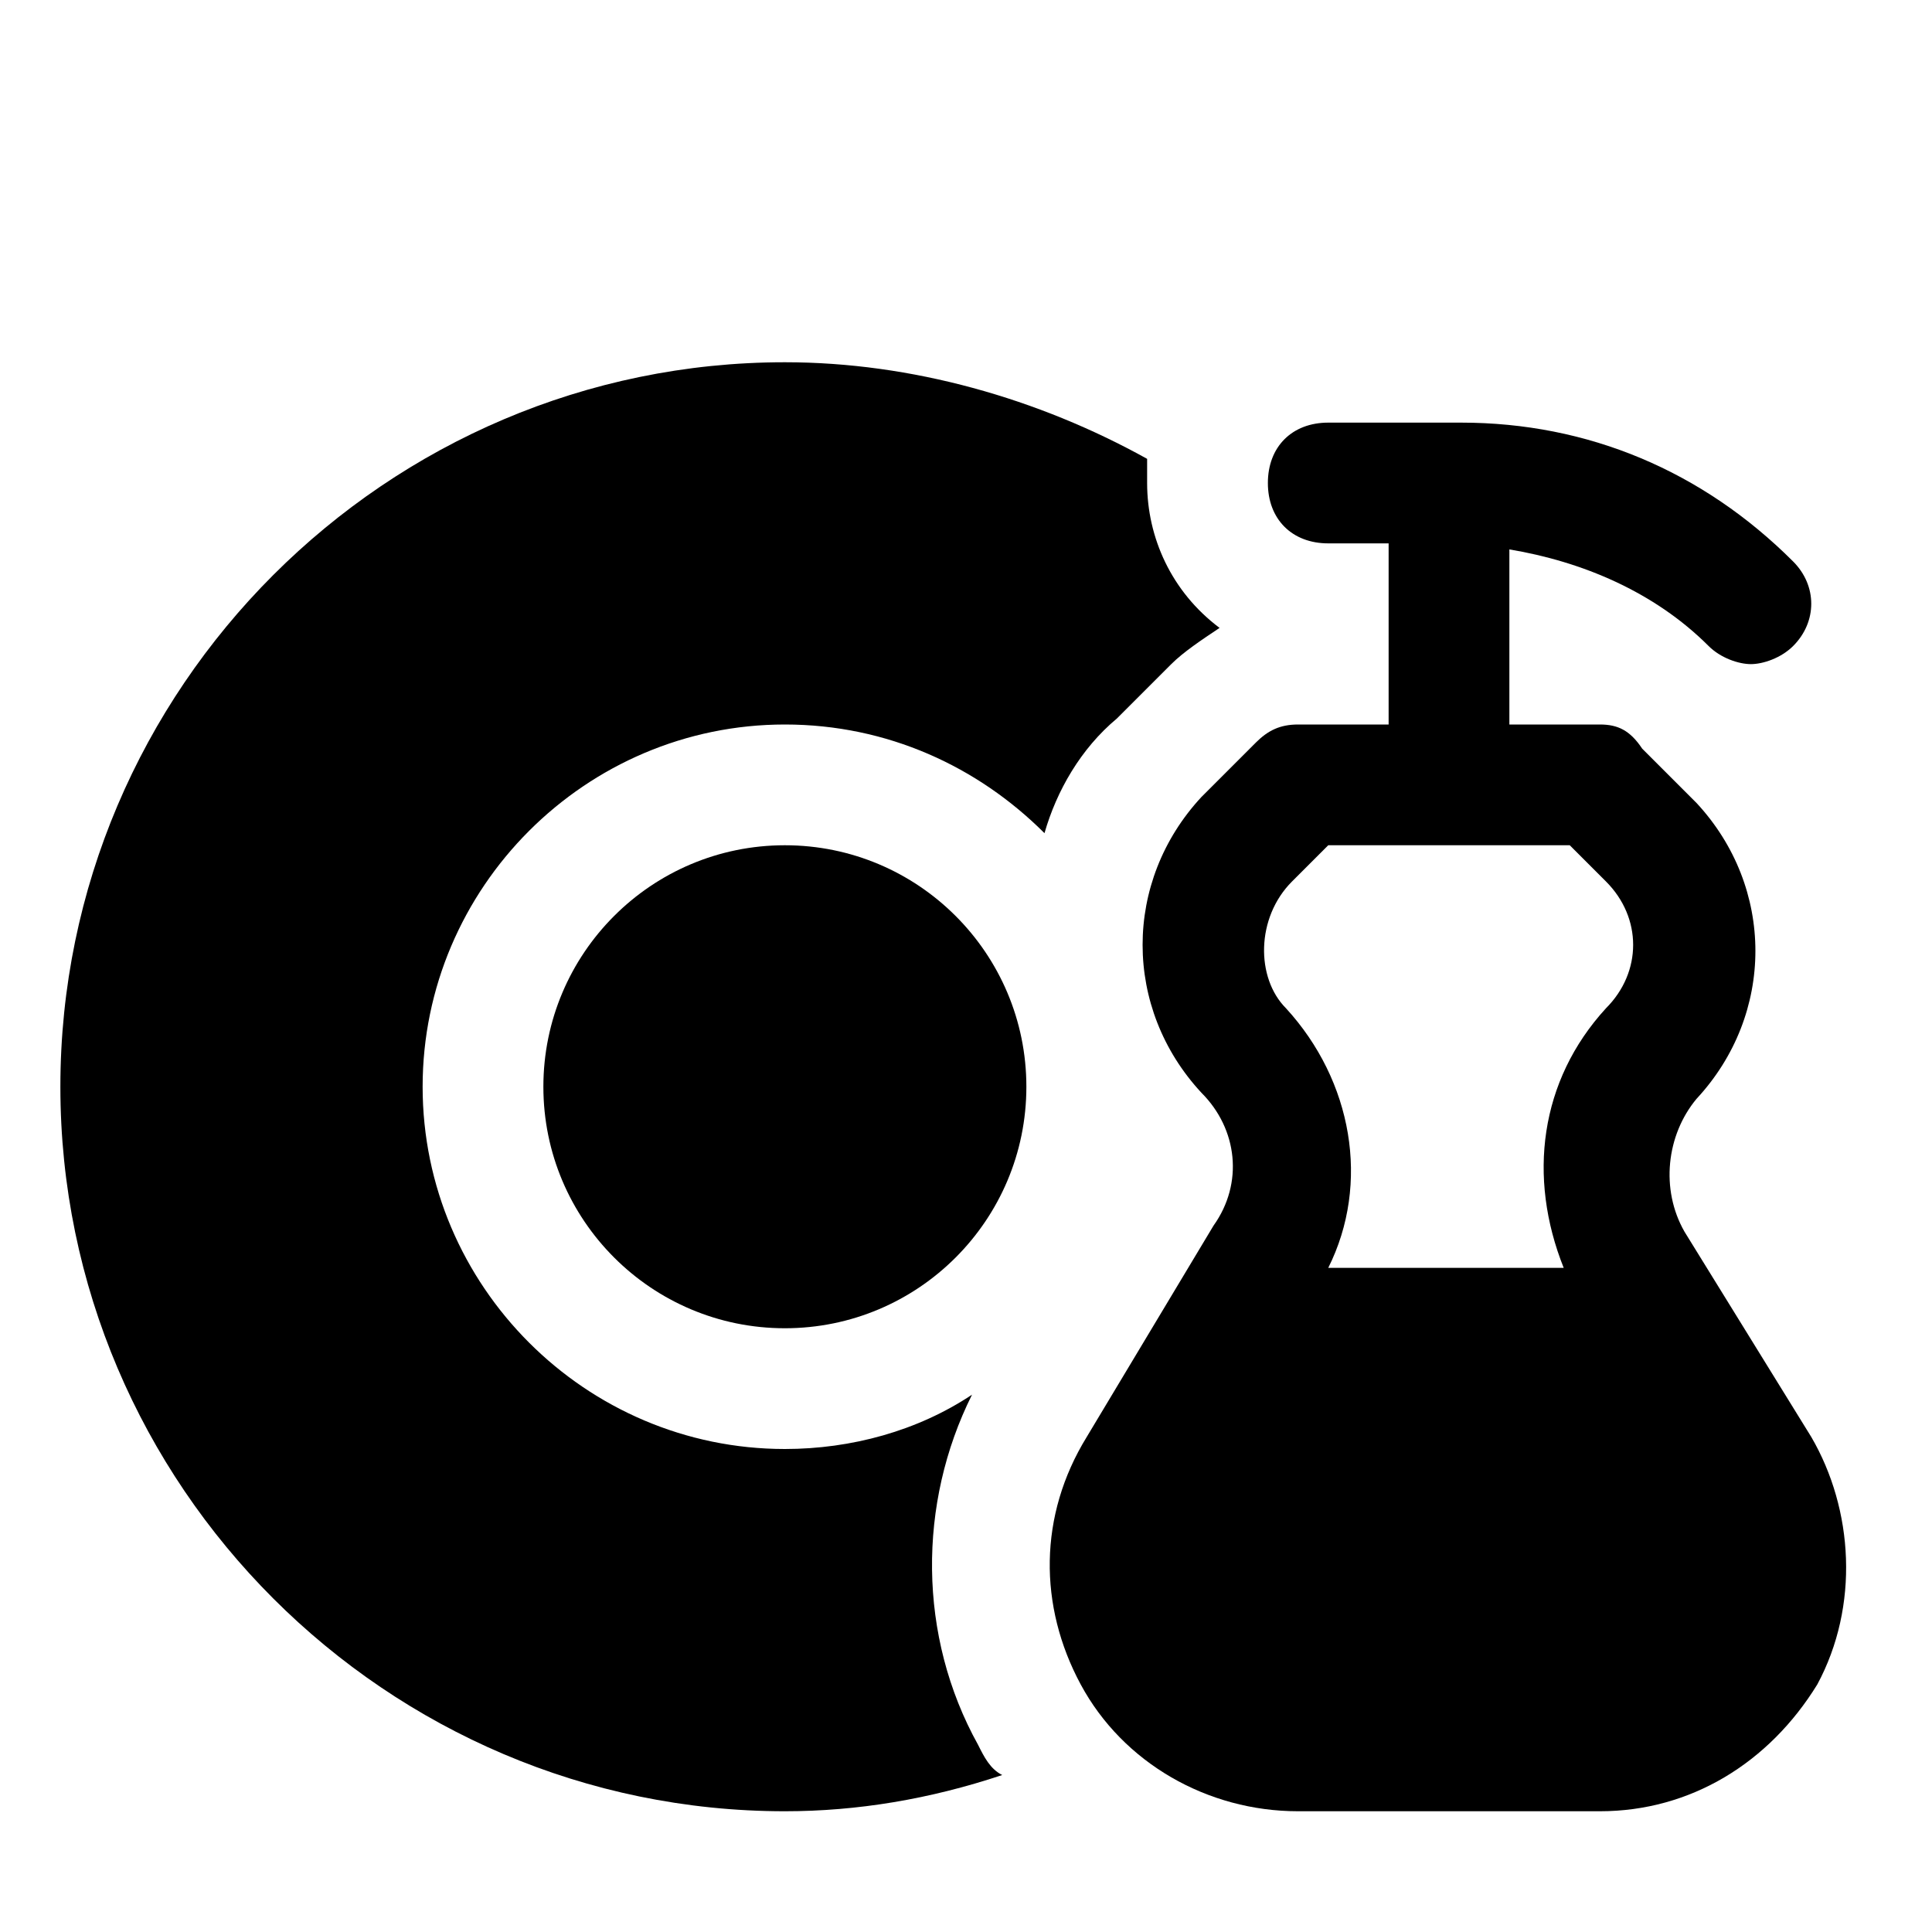 <?xml version="1.0" encoding="utf-8"?>


<svg version="1.1" id="Icons" xmlns="http://www.w3.org/2000/svg" xmlns:xlink="http://www.w3.org/1999/xlink" 
	 viewBox="0 0 32 32" xml:space="preserve">
<style type="text/css">
	.st0{fill:none;stroke:#000000;stroke-width:2;stroke-linecap:round;stroke-linejoin:round;stroke-miterlimit:10;}
</style>
<circle cx="13" cy="18" r="4"/>
<path d="M30,23.8l-2.1-3.4c-0.4-0.7-0.3-1.6,0.2-2.2c1.3-1.4,1.3-3.5,0-4.9l-0.9-0.9C27,12.1,26.8,12,26.5,12H25V9.1
	c1.2,0.2,2.4,0.7,3.3,1.6c0.2,0.2,0.5,0.3,0.7,0.3s0.5-0.1,0.7-0.3c0.4-0.4,0.4-1,0-1.4C28.2,7.8,26.3,7,24.2,7H22c-0.6,0-1,0.4-1,1
	s0.4,1,1,1h1v3h-1.5c-0.3,0-0.5,0.1-0.7,0.3l-0.9,0.9c-1.3,1.4-1.3,3.5,0,4.9c0.6,0.6,0.7,1.5,0.2,2.2L18,23.8
	c-0.8,1.3-0.8,2.8-0.1,4.1c0.7,1.3,2.1,2.1,3.6,2.1h5c1.5,0,2.8-0.8,3.6-2.1C30.8,26.6,30.7,25,30,23.8z M21.4,14.6L22,14H26
	l0.6,0.6c0.6,0.6,0.6,1.5,0,2.1c-1.1,1.2-1.3,2.8-0.7,4.3h-3.9c0.7-1.4,0.4-3.1-0.7-4.3C20.8,16.2,20.8,15.2,21.4,14.6z"/>
<g>
	<path d="M16.2,28.9c-1-1.8-1-4-0.1-5.8c-0.9,0.6-2,0.9-3.1,0.9c-3.3,0-6-2.7-6-6s2.7-6,6-6c1.7,0,3.2,0.7,4.3,1.8
		c0.2-0.7,0.6-1.4,1.2-1.9l0.9-0.9c0.2-0.2,0.5-0.4,0.8-0.6C19.4,9.8,19,8.9,19,8c0-0.1,0-0.2,0-0.4c-1.8-1-3.9-1.6-6-1.6
		C6.4,6,1,11.4,1,18s5.4,12,12,12c1.2,0,2.4-0.2,3.6-0.6C16.4,29.3,16.3,29.1,16.2,28.9z"/>
</g>
</svg>